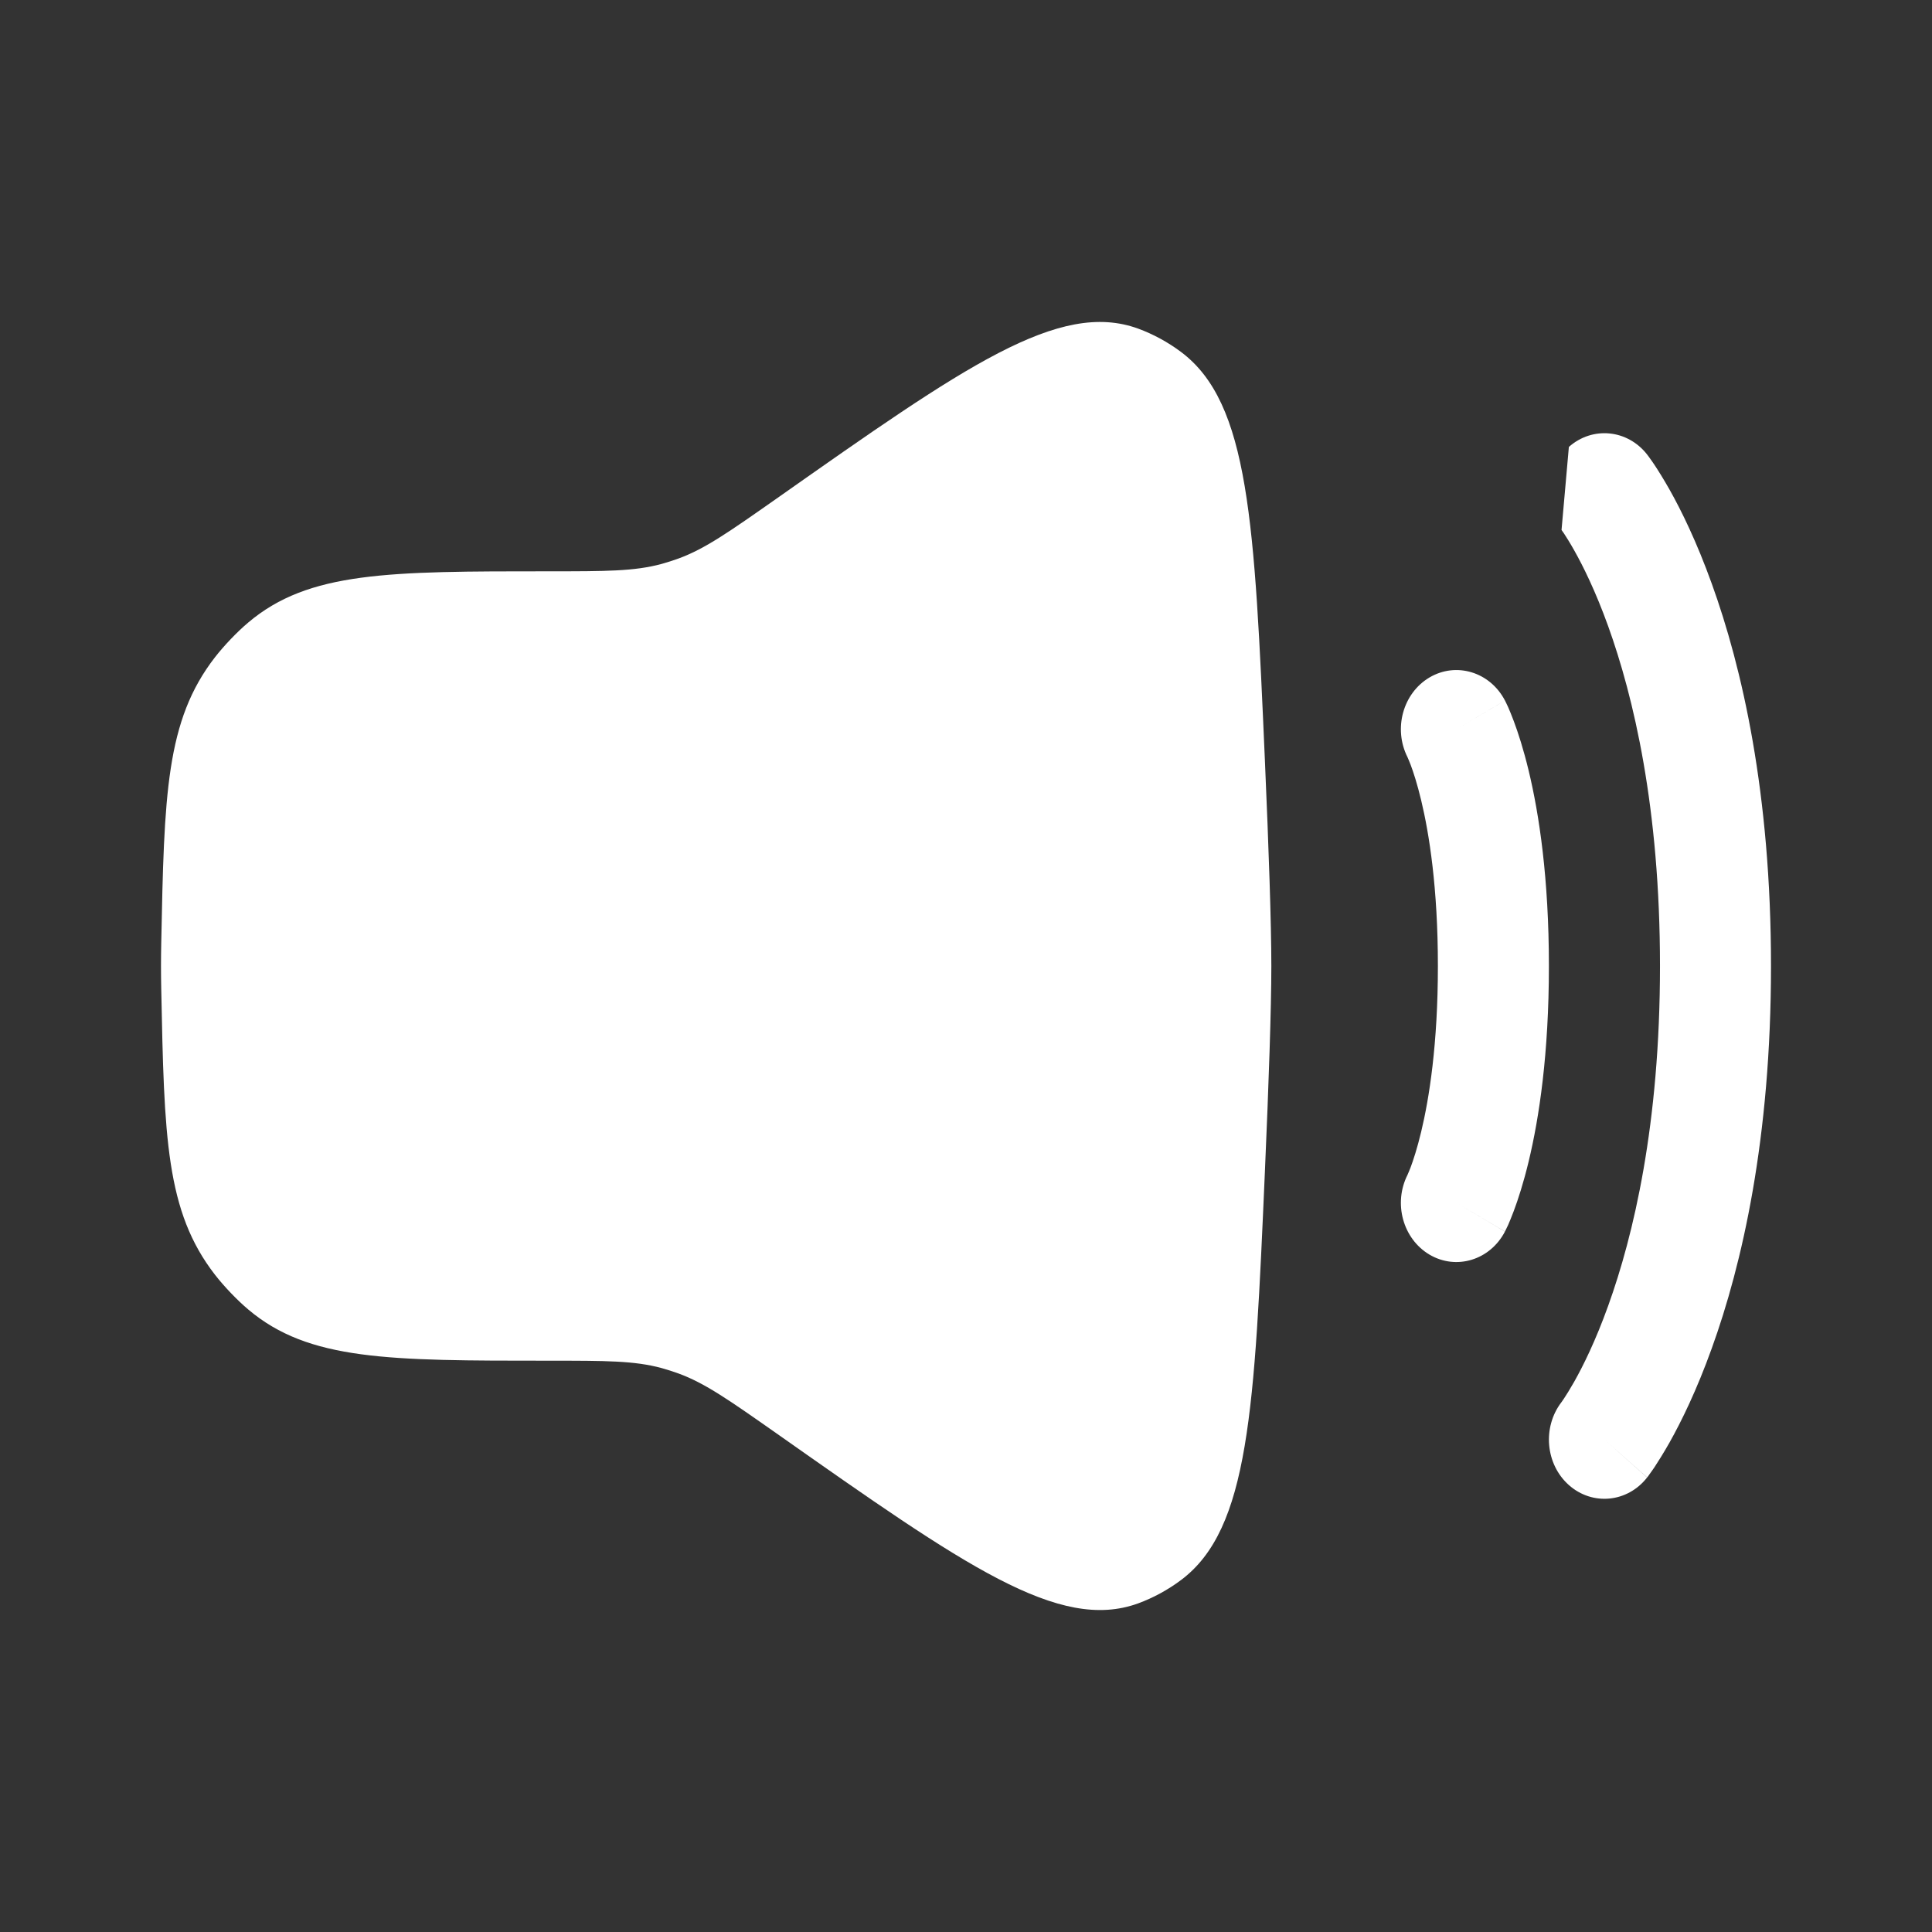 <svg width="800px" height="800px" viewBox="0 0 24 24" fill="none" xmlns="http://www.w3.org/2000/svg">

<rect x="0" y="0" width="24" height="24" fill="#333333" stroke="none"/>

<g id="SVGRepo_bgCarrier" stroke-width="0"/>

<g id="SVGRepo_tracerCarrier" stroke-linecap="round" stroke-linejoin="round"/>

<g id="SVGRepo_iconCarrier"> <path d="M2.003 11.716C2.04 9.873 2.059 8.952 2.671 8.164C2.783 8.02 2.946 7.849 3.084 7.733C3.836 7.097 4.83 7.097 6.817 7.097C7.527 7.097 7.882 7.097 8.22 7.005C8.291 6.985 8.36 6.963 8.429 6.938C8.759 6.817 9.056 6.608 9.649 6.192C11.987 4.547 13.156 3.725 14.138 4.082C14.326 4.151 14.508 4.25 14.671 4.372C15.519 5.007 15.584 6.487 15.713 9.445C15.761 10.541 15.793 11.479 15.793 12C15.793 12.521 15.761 13.459 15.713 14.555C15.584 17.513 15.519 18.993 14.671 19.628C14.508 19.75 14.326 19.849 14.138 19.918C13.156 20.275 11.987 19.453 9.649 17.808C9.056 17.392 8.759 17.183 8.429 17.062C8.36 17.037 8.291 17.015 8.22 16.995C7.882 16.903 7.527 16.903 6.817 16.903C4.83 16.903 3.836 16.903 3.084 16.267C2.946 16.151 2.783 15.98 2.671 15.836C2.059 15.048 2.04 14.127 2.003 12.284C2.001 12.188 2 12.093 2 12C2 11.907 2.001 11.812 2.003 11.716Z" fill="#fff"/> <path fill-rule="evenodd" clip-rule="evenodd" d="M19.489 5.552C19.782 5.292 20.217 5.334 20.461 5.646L19.931 6.117C20.461 5.646 20.461 5.646 20.461 5.646L20.462 5.648L20.463 5.649L20.466 5.653L20.473 5.662C20.478 5.669 20.484 5.678 20.492 5.688C20.508 5.709 20.527 5.738 20.552 5.774C20.599 5.845 20.663 5.947 20.738 6.079C20.887 6.343 21.077 6.731 21.264 7.25C21.64 8.291 22 9.851 22 12C22 14.149 21.64 15.709 21.264 16.75C21.077 17.27 20.887 17.657 20.738 17.922C20.663 18.054 20.599 18.155 20.552 18.227C20.527 18.263 20.508 18.291 20.492 18.312C20.484 18.323 20.478 18.332 20.473 18.339L20.466 18.348L20.463 18.351L20.462 18.353C20.462 18.353 20.461 18.354 19.931 17.883L20.461 18.354C20.217 18.666 19.782 18.708 19.489 18.448C19.198 18.189 19.158 17.729 19.398 17.417C19.398 17.416 19.399 17.415 19.401 17.413C19.406 17.406 19.415 17.392 19.429 17.372C19.456 17.331 19.5 17.262 19.555 17.165C19.665 16.97 19.82 16.659 19.977 16.222C20.291 15.351 20.621 13.97 20.621 12C20.621 10.031 20.291 8.65 19.977 7.778C19.82 7.342 19.665 7.031 19.555 6.836C19.5 6.738 19.456 6.669 19.429 6.628C19.415 6.608 19.406 6.594 19.401 6.588C19.399 6.586 19.398 6.584 19.398 6.583C19.398 6.583 19.398 6.583 19.398 6.583" fill="#fff"/> <path fill-rule="evenodd" clip-rule="evenodd" d="M17.757 8.416C18.09 8.219 18.51 8.347 18.695 8.702L18.092 9.059C18.695 8.702 18.695 8.701 18.695 8.702L18.696 8.703L18.696 8.704L18.698 8.707L18.701 8.714L18.71 8.732C18.717 8.746 18.725 8.763 18.735 8.785C18.753 8.827 18.777 8.884 18.804 8.956C18.858 9.1 18.925 9.305 18.99 9.575C19.12 10.115 19.241 10.912 19.241 12C19.241 13.089 19.12 13.886 18.99 14.426C18.925 14.696 18.858 14.901 18.804 15.045C18.777 15.117 18.753 15.174 18.735 15.216C18.725 15.237 18.717 15.255 18.71 15.268L18.701 15.286L18.698 15.293L18.696 15.296L18.696 15.298C18.695 15.298 18.695 15.299 18.092 14.942L18.695 15.299C18.51 15.654 18.09 15.782 17.757 15.585C17.427 15.389 17.306 14.947 17.485 14.594L17.489 14.584C17.495 14.57 17.508 14.541 17.524 14.499C17.556 14.413 17.604 14.269 17.654 14.061C17.754 13.645 17.862 12.971 17.862 12C17.862 11.03 17.754 10.356 17.654 9.94C17.604 9.732 17.556 9.587 17.524 9.502C17.508 9.459 17.495 9.431 17.489 9.417L17.485 9.407C17.306 9.053 17.427 8.612 17.757 8.416Z" fill="#fff"/> </g>

</svg>